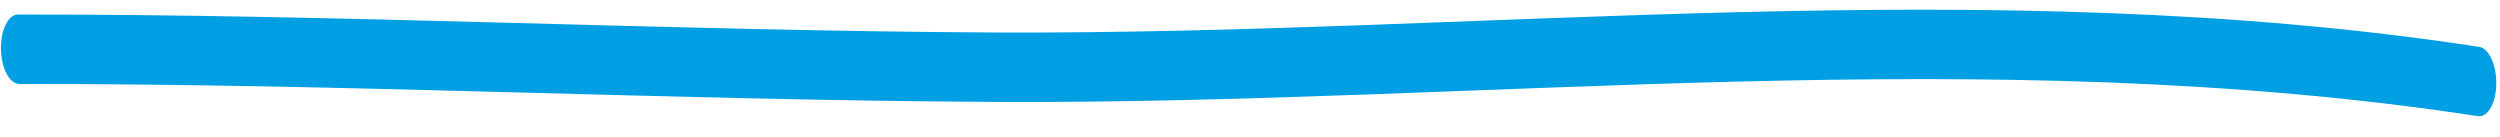 <?xml version="1.0" encoding="UTF-8"?> <svg xmlns="http://www.w3.org/2000/svg" width="91" height="5" viewBox="0 0 91 5" fill="none"><path fill-rule="evenodd" clip-rule="evenodd" d="M90.246 1.706C72.284 -1.044 54.162 1.265 36.23 1.183C24.373 1.124 12.499 0.513 0.652 0.529C0.297 0.531 0.02 1.095 0.035 1.794C0.05 2.494 0.35 3.058 0.705 3.057C12.551 3.04 24.424 3.651 36.28 3.71C54.179 3.794 72.267 1.482 90.197 4.228C90.552 4.282 90.851 3.763 90.865 3.067C90.878 2.371 90.599 1.764 90.246 1.706Z" fill="#009EE2"></path></svg> 